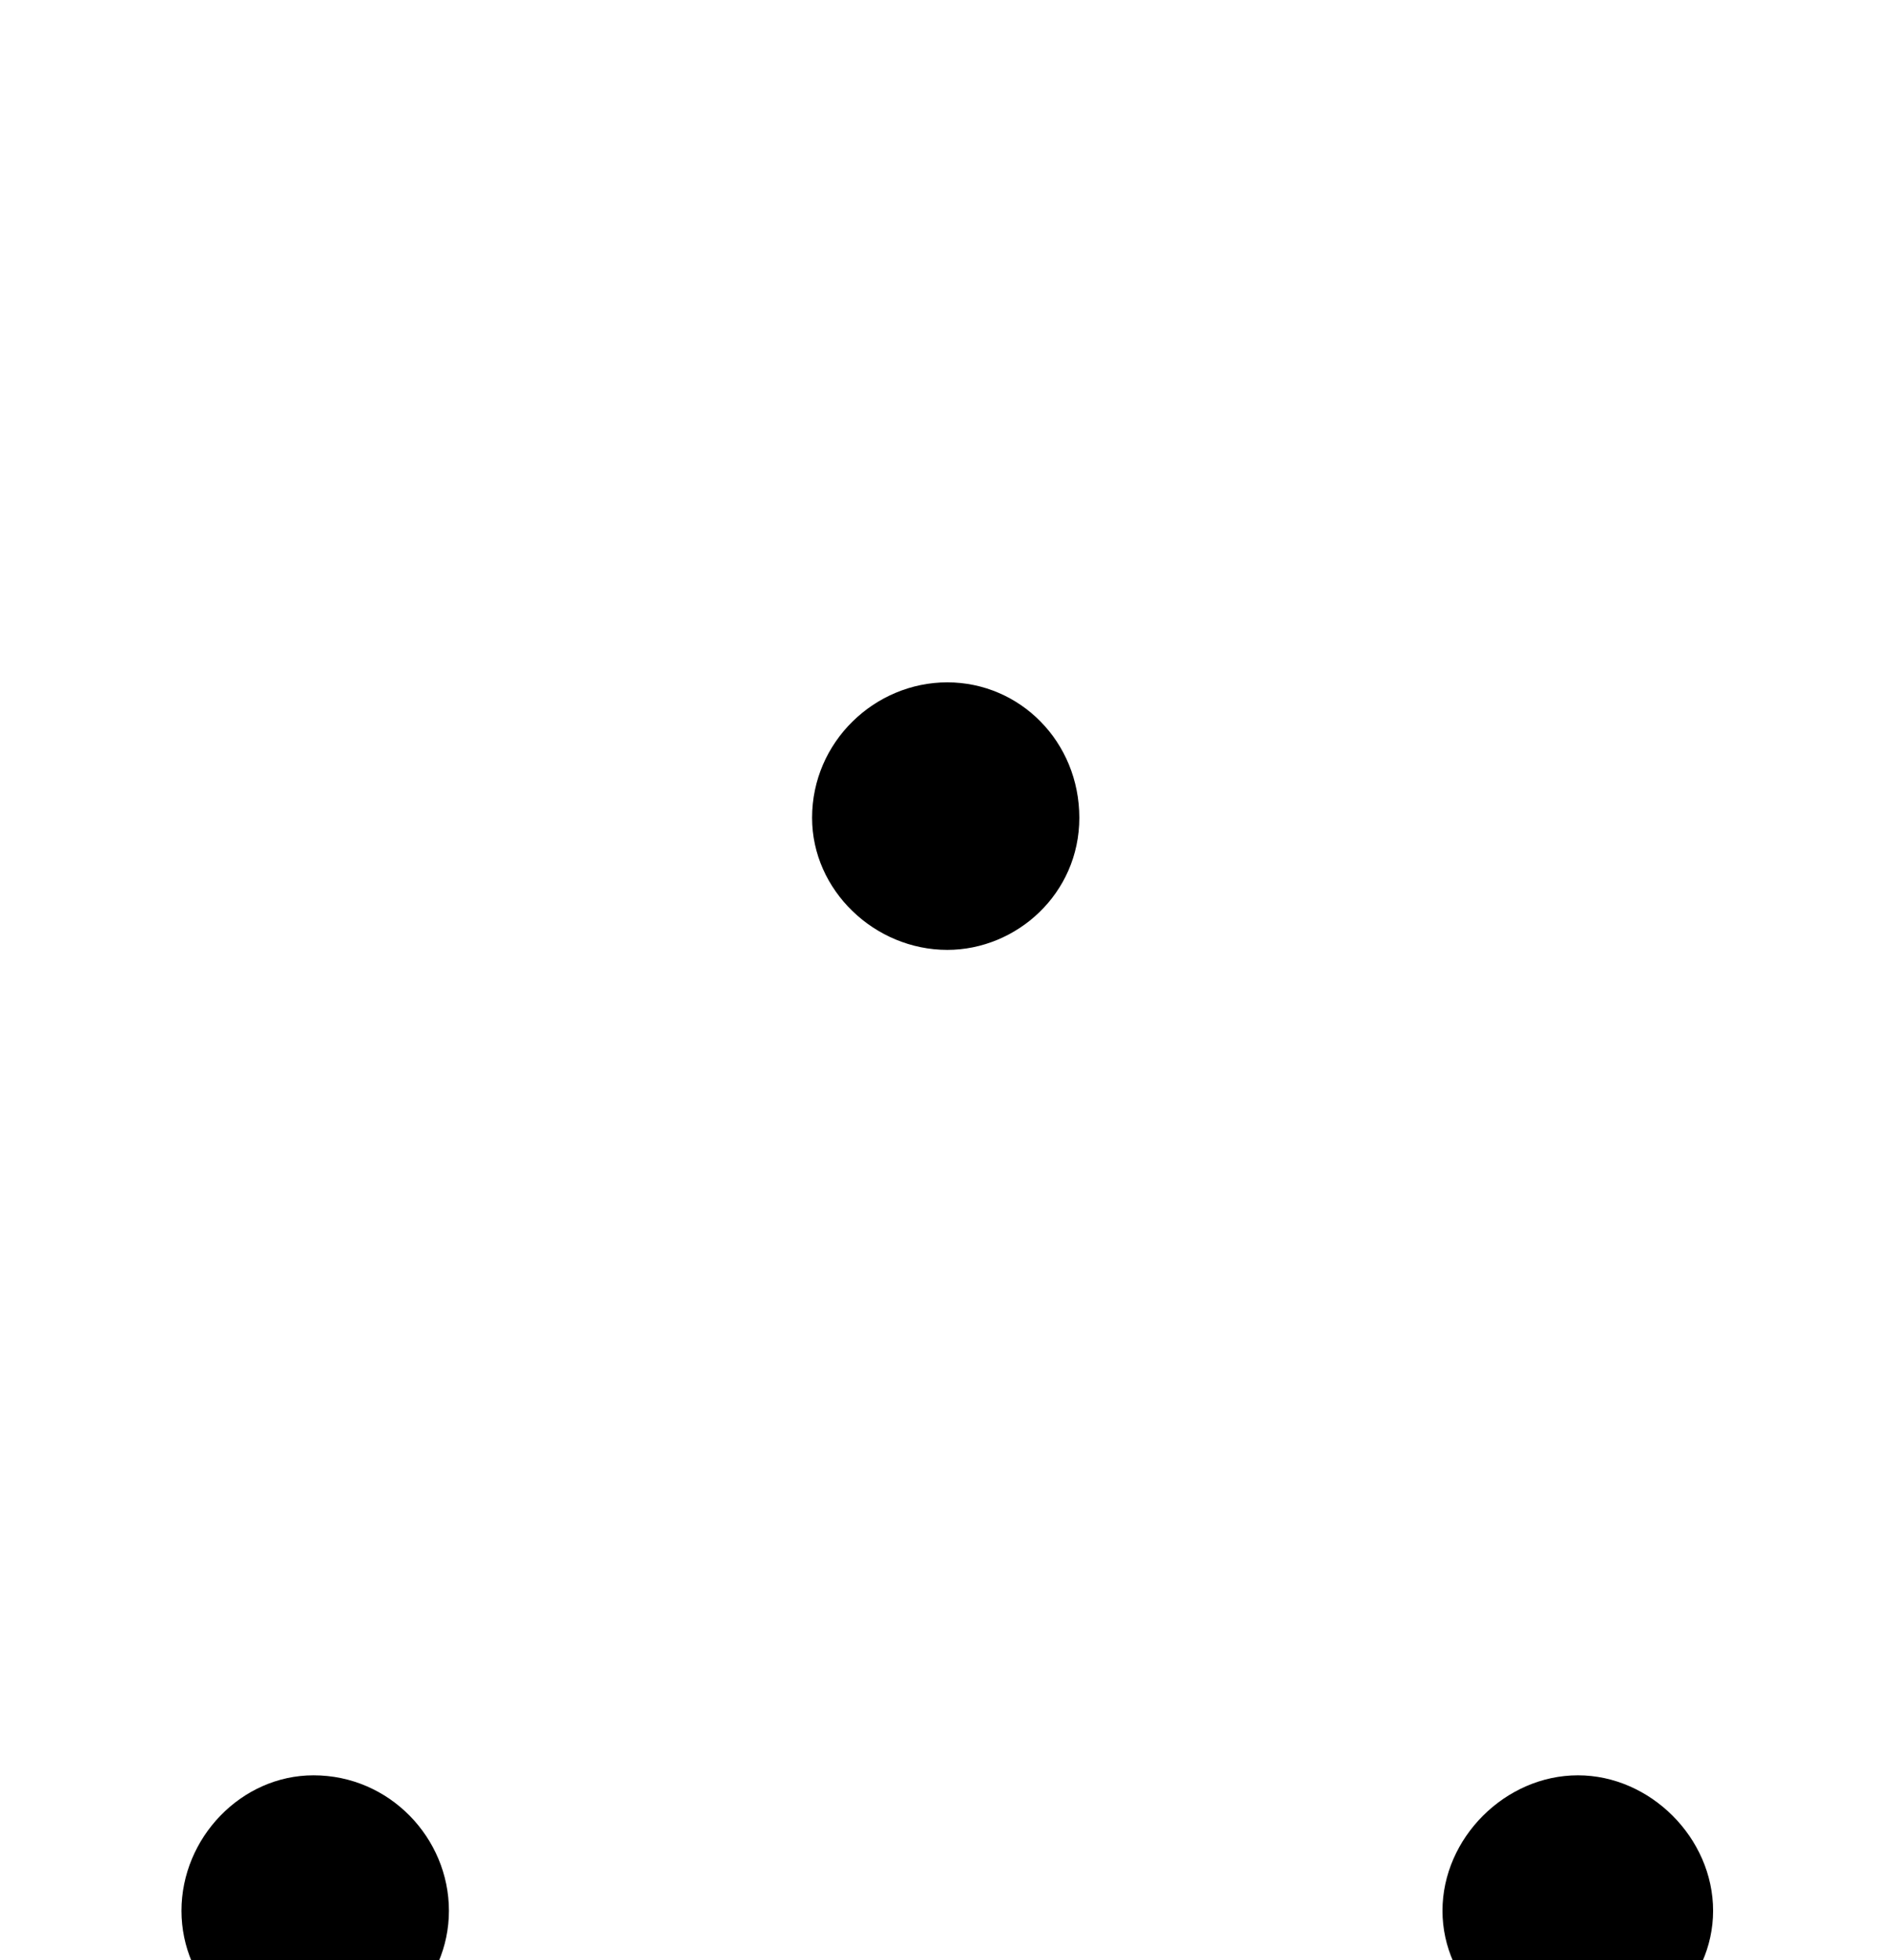 <?xml version="1.0" encoding="UTF-8"?>
<svg xmlns="http://www.w3.org/2000/svg" xmlns:xlink="http://www.w3.org/1999/xlink" viewBox="0 0 8.97 9.276" version="1.2">
<defs>
<g>
<symbol overflow="visible" id="glyph0-0">
<path style="stroke:none;" d=""/>
</symbol>
<symbol overflow="visible" id="glyph0-1">
<path style="stroke:none;" d="M 4.609 -4.906 C 4.609 -5.266 4.328 -5.547 3.984 -5.547 C 3.641 -5.547 3.344 -5.266 3.344 -4.906 C 3.344 -4.562 3.641 -4.281 3.984 -4.281 C 4.312 -4.281 4.609 -4.547 4.609 -4.906 Z M 7.609 0.266 C 7.609 -0.078 7.312 -0.375 6.969 -0.375 C 6.625 -0.375 6.328 -0.078 6.328 0.266 C 6.328 0.609 6.625 0.891 6.969 0.891 C 7.312 0.891 7.609 0.609 7.609 0.266 Z M 1.625 0.266 C 1.625 -0.078 1.344 -0.375 0.984 -0.375 C 0.641 -0.375 0.359 -0.078 0.359 0.266 C 0.359 0.609 0.641 0.891 0.984 0.891 C 1.344 0.891 1.625 0.609 1.625 0.266 Z M 1.625 0.266 "/>
</symbol>
</g>
<clipPath id="clip1">
  <path d="M 0 3 L 8.969 3 L 8.969 9.277 L 0 9.277 Z M 0 3 "/>
</clipPath>
</defs>
<g id="surface1">
<g clip-path="url(#clip1)" clip-rule="nonzero">
<g style="fill:rgb(0%,0%,0%);fill-opacity:1;">
  <use xlink:href="#glyph0-1" x="0.5" y="8.776"/>
</g>
</g>
</g>
</svg>
